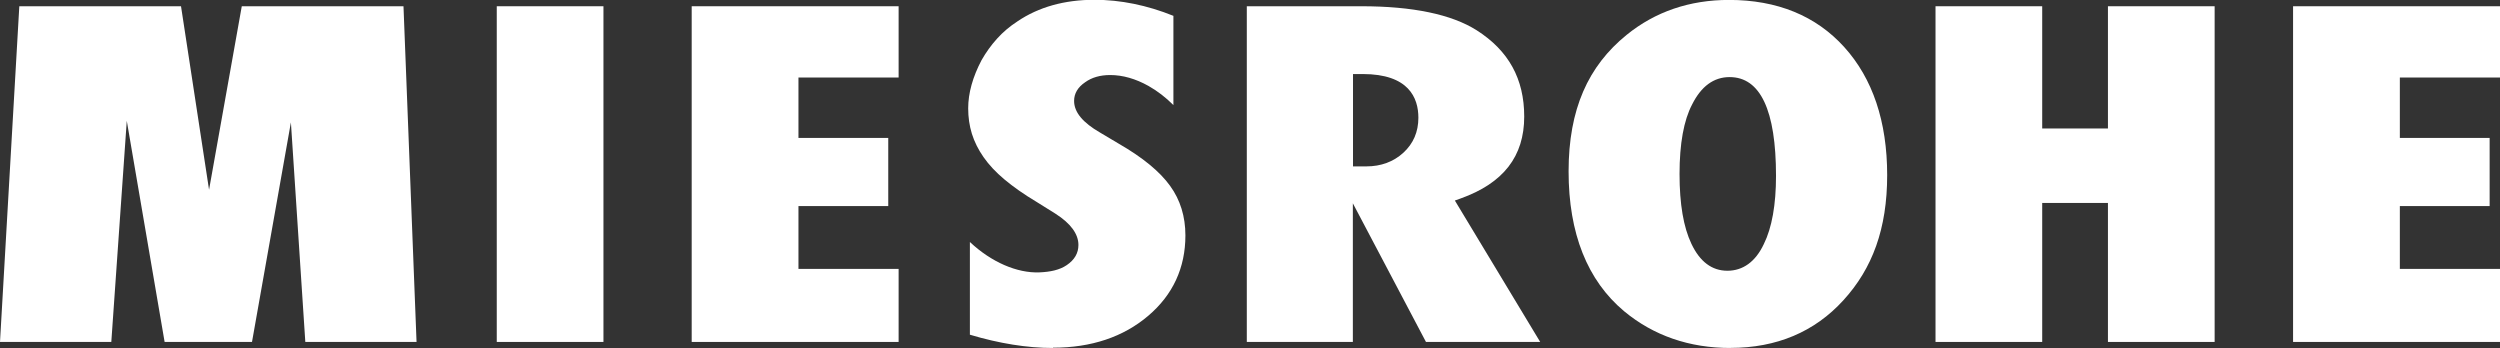 <?xml version="1.0" encoding="UTF-8"?>
<svg id="_レイヤー_2" data-name="レイヤー_2" xmlns="http://www.w3.org/2000/svg" viewBox="0 0 352.18 49.02">
  <rect x="0" y="0" width="352.18" height="49.02" fill="#333333" stroke="none"/>
  <defs>
    <style>
      .cls-1 {
        fill: #fff;
      }
    </style>
  </defs>
  <g id="HEADDER">
    <g>
      <rect class="cls-1" x="69.98" y=".88" width="15.03" height="47.29"/>
      <polygon class="cls-1" points="97.44 48.17 97.44 .88 126.59 .88 126.59 10.92 112.48 10.92 112.48 19.43 125.13 19.43 125.13 29.03 112.48 29.03 112.48 37.88 126.59 37.88 126.59 48.17 97.44 48.17"/>
      <path class="cls-1" d="M148.34,49.02c-3.63,0-7.57-.63-11.71-1.87v-13.06c3.02,2.84,6.65,4.4,9.78,4.28,1.55-.06,2.86-.34,3.86-1.02,1.1-.74,1.65-1.69,1.65-2.84,0-1.55-1.09-3.04-3.24-4.41l-2.69-1.68c-1.76-1.05-3.26-2.11-4.49-3.14-1.21-1.01-2.2-2.07-2.95-3.15-.74-1.06-1.29-2.17-1.64-3.29-.35-1.13-.52-2.33-.52-3.58,0-2.14.64-4.43,1.89-6.8.62-1.08,1.35-2.11,2.19-3.03.82-.91,1.78-1.72,2.86-2.42,2.98-2.02,6.63-3.04,10.85-3.04,3.66,0,7.4.76,11.12,2.26v12.57c-1.08-1.08-2.26-1.99-3.52-2.7-1.81-1.01-3.62-1.53-5.39-1.53-1.41,0-2.59.34-3.53,1.02-1.02.69-1.55,1.58-1.55,2.62,0,1.59,1.21,3.06,3.7,4.49l2.59,1.54c3.37,1.94,5.8,3.94,7.24,5.95,1.43,1.97,2.15,4.32,2.15,6.97,0,4.56-1.76,8.37-5.23,11.32-3.51,2.99-8.02,4.5-13.42,4.5Z"/>
      <path class="cls-1" d="M190.59,48.17h-14.95V.88h16.13c7.24,0,12.71,1.14,16.26,3.39,4.5,2.87,6.69,6.85,6.69,12.15,0,5.61-2.93,9.38-8.96,11.54-.35.13-.81.29-.81.29l12.02,19.92h-16.09l-10.3-19.53v19.53ZM190.59,23.44h1.89c2.06,0,3.82-.65,5.21-1.92,1.41-1.29,2.12-2.95,2.12-4.93,0-2.81-1.36-6.16-7.84-6.16h-1.37v13.02Z"/>
      <path class="cls-1" d="M243.77,49.02c-5.8,0-10.83-1.74-14.97-5.17-5.19-4.34-7.83-10.97-7.83-19.71s2.75-14.83,8.18-19.23c4.03-3.27,8.88-4.92,14.42-4.92,6.78,0,12.24,2.23,16.23,6.64,4.01,4.43,6.05,10.5,6.05,18.04s-2.07,13.14-6.17,17.63c-4.05,4.45-9.4,6.71-15.92,6.71ZM243.65,10.86c-2.23,0-4,1.3-5.28,3.86-1.17,2.22-1.77,5.52-1.77,9.78s.56,7.5,1.67,9.84c1.19,2.52,2.89,3.8,5.07,3.8s3.96-1.26,5.13-3.75c1.14-2.3,1.72-5.54,1.72-9.61,0-9.24-2.2-13.92-6.54-13.92Z"/>
      <polyline class="cls-1" points="296.95 18.1 296.95 .88 311.98 .88 311.98 48.17 296.95 48.17 296.95 28.59 287.69 28.59 287.69 48.17 272.66 48.17 272.66 .88 287.69 .88 287.69 18.1 296.95 18.1"/>
      <polyline class="cls-1" points="323.03 48.17 323.03 .88 352.18 .88 352.18 10.92 338.07 10.92 338.07 19.43 350.72 19.43 350.72 29.03 338.07 29.03 338.07 37.88 352.18 37.88 352.18 48.17 323.03 48.17"/>
      <polygon class="cls-1" points="2.72 .88 0 48.17 15.68 48.17 17.86 17.02 23.19 48.17 35.5 48.17 40.98 17.24 43.01 48.17 58.68 48.17 56.84 .88 34.06 .88 29.45 26.73 25.5 .88 2.72 .88"/>
    </g>
  </g>
</svg>